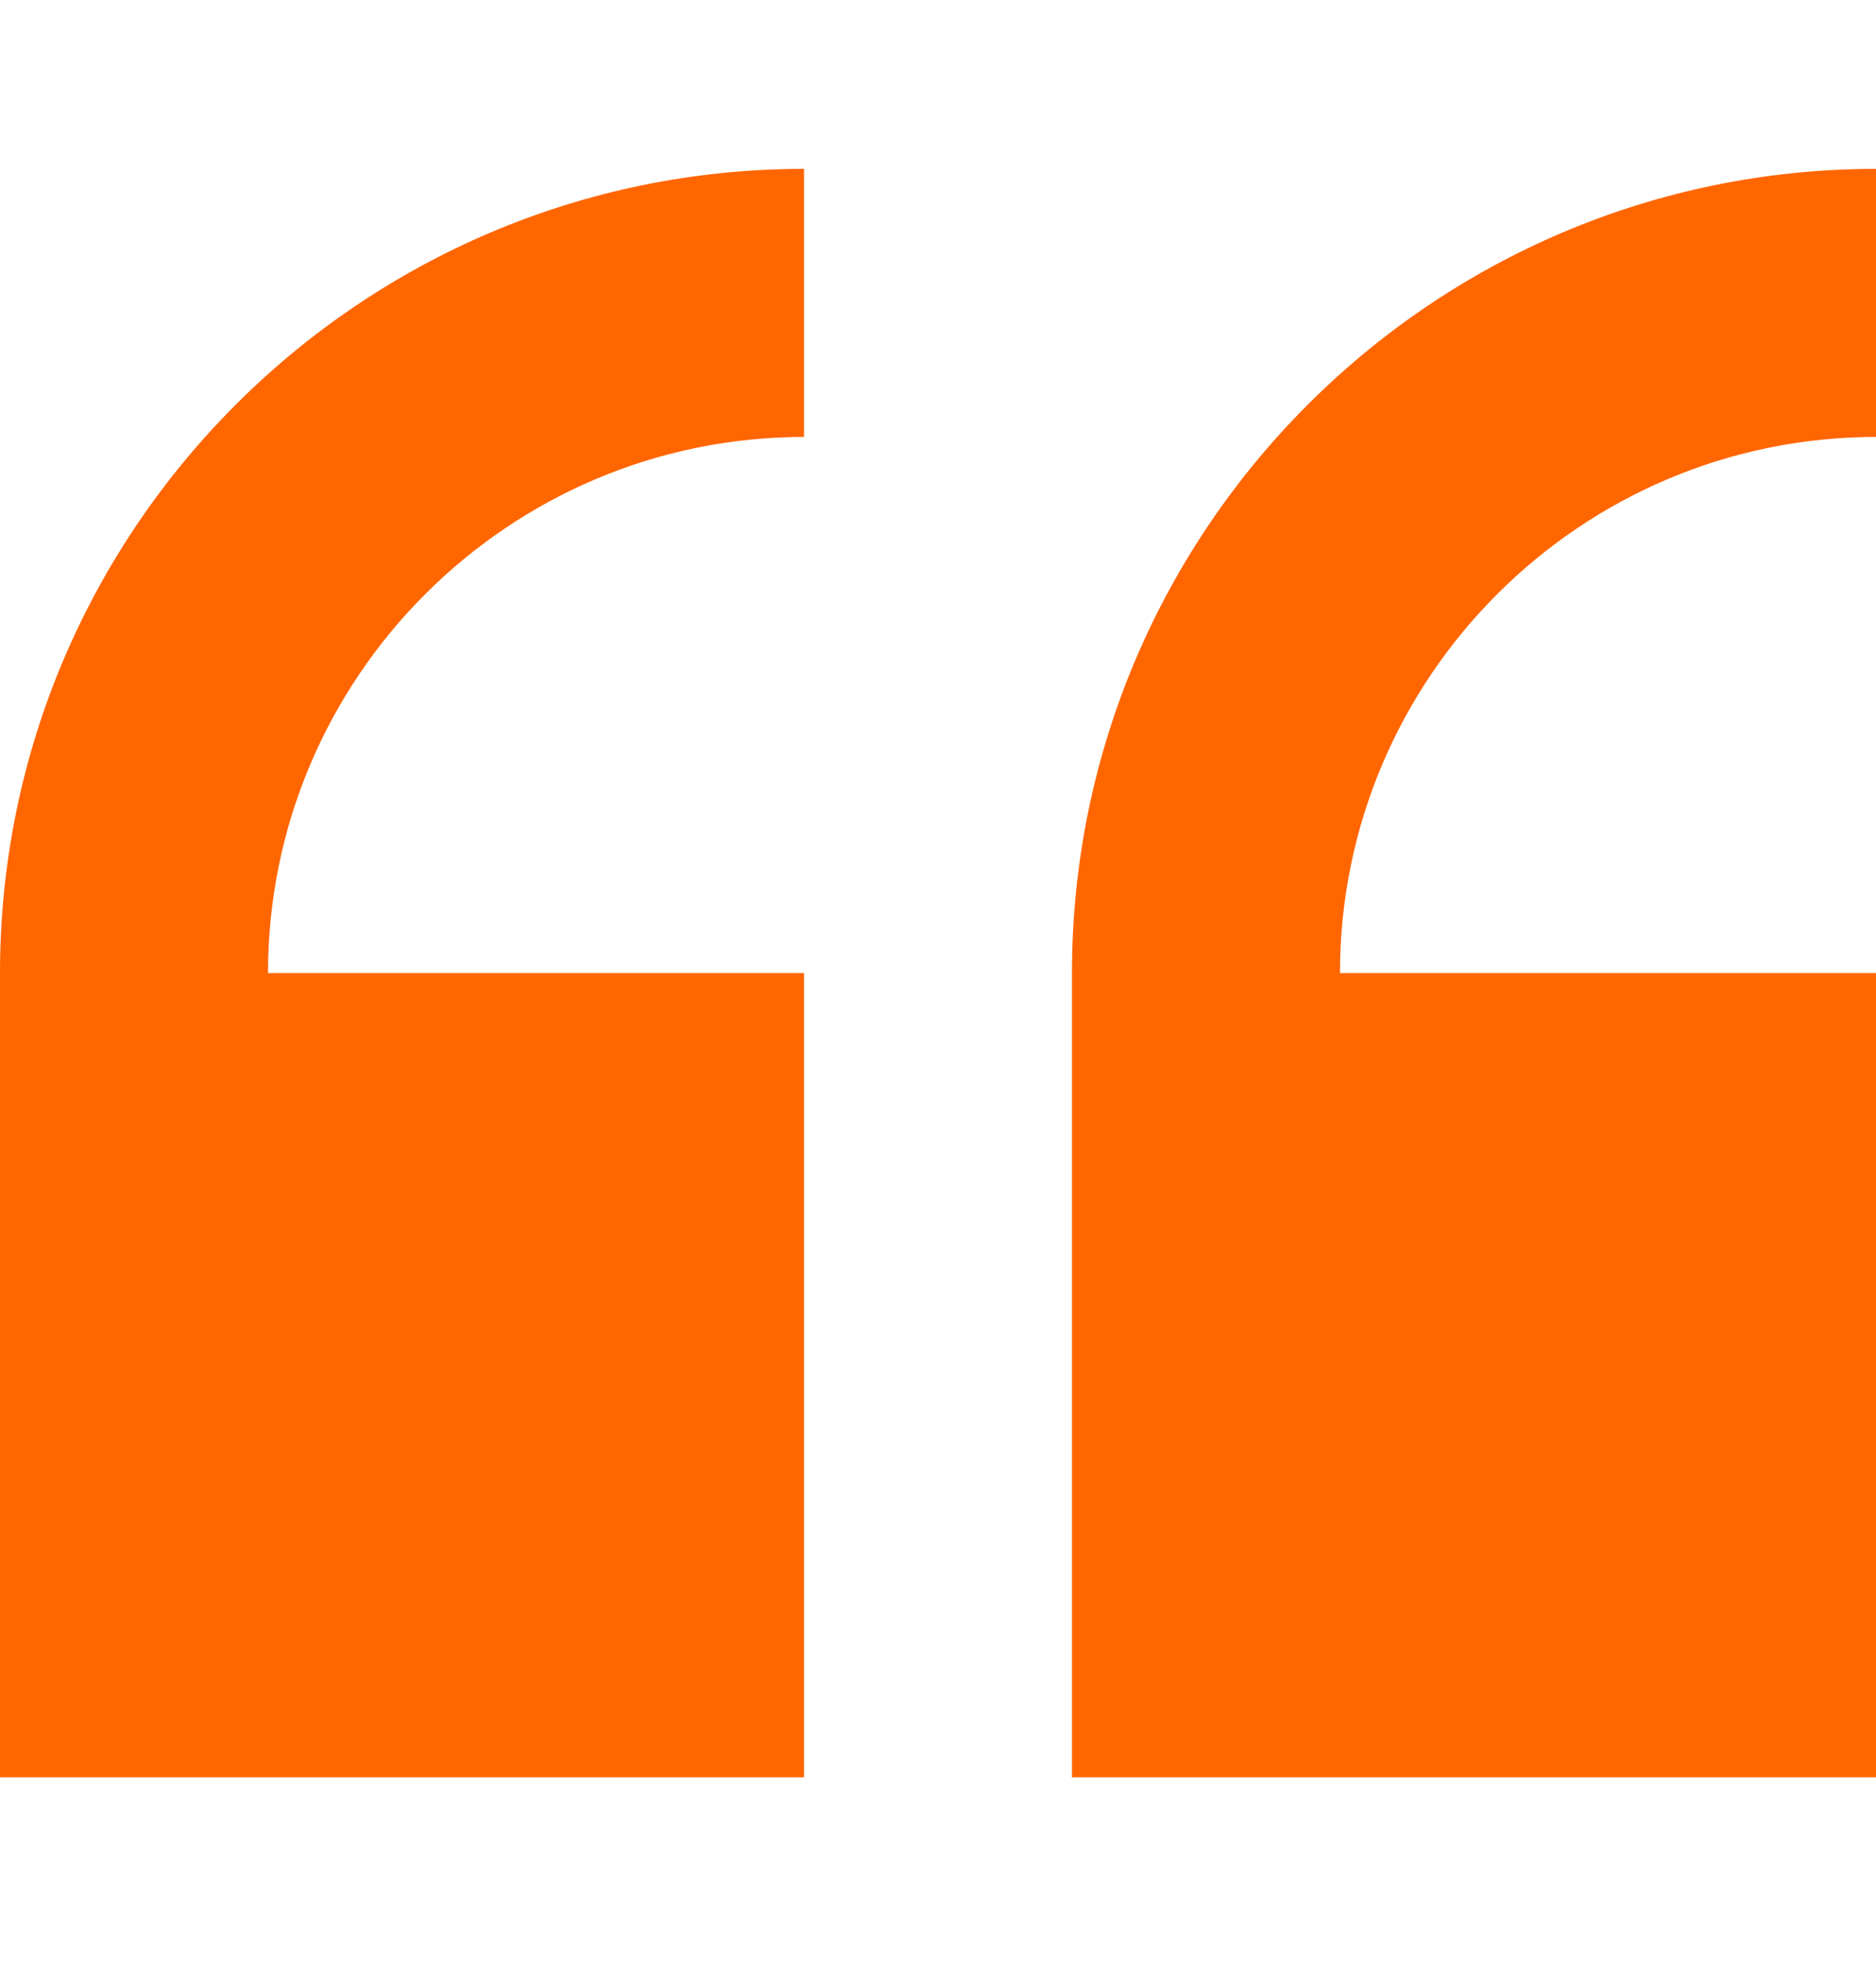 <svg width="22" height="23" viewBox="0 0 22 23" fill="none" xmlns="http://www.w3.org/2000/svg">
<path d="M0 11.409V20.837H9.429V11.409H3.143C3.143 7.943 5.963 5.123 9.429 5.123V1.98C4.229 1.98 0 6.209 0 11.409ZM22 5.123V1.98C16.801 1.98 12.571 6.209 12.571 11.409V20.837H22V11.409H15.714C15.714 7.943 18.534 5.123 22 5.123Z" fill="#FF6600"></path>
</svg>

